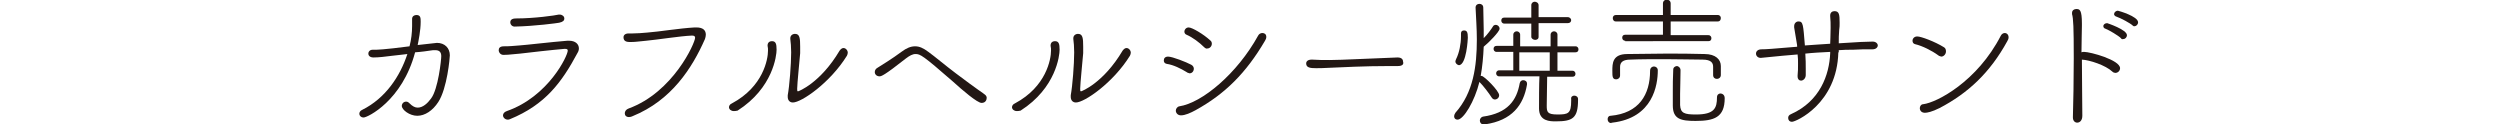 <?xml version="1.0" encoding="utf-8"?>
<!-- Generator: Adobe Illustrator 24.1.0, SVG Export Plug-In . SVG Version: 6.00 Build 0)  -->
<svg version="1.1" id="レイヤー_1" xmlns="http://www.w3.org/2000/svg" xmlns:xlink="http://www.w3.org/1999/xlink" x="0px"
	 y="0px" viewBox="0 0 583 29" width="583" height="29" style="enable-background:new 0 0 583 29;" xml:space="preserve">
<style type="text/css">
	.st0{fill:#221714;}
</style>
<g>
	<g>
		<path class="st0" d="M534.9,3950.9c-0.6,0-1-0.4-1-0.9c0-0.3,0.2-0.7,0.7-0.9c5.4-2.7,8.8-7.8,10.5-13c-1.1,0.1-2.3,0.3-3.5,0.4
			c-1.6,0.2-3.1,0.4-4.4,0.4c-0.8,0-1.2-0.4-1.2-0.9s0.4-0.9,1-0.9c0,0,0,0,0.1,0c0.2,0,0.3,0,0.5,0c0.3,0,1.9,0,8-0.8
			c0.4-1.5,0.6-3.2,0.6-4.7c0-0.6,0-1.2,0-1.6c0,0,0,0,0-0.1c0-0.6,0.5-0.9,1-0.9c1,0,1,0.7,1,1.6c0,2-0.5,4.4-0.7,5.4
			c4.3-0.5,4.4-0.5,4.5-0.5c1.8,0,3,1.2,3,2.9c0,0.5-0.6,7.7-2.7,10.9c-1.3,2-3.1,3.2-4.9,3.2c-1.8,0-3.6-1.4-3.6-2.3
			c0-0.5,0.4-1,1-1c0.3,0,0.5,0.1,0.8,0.4c0.7,0.7,1.3,1,1.9,1c1.2,0,2.3-1,3.1-2.1c1.7-2.2,2.4-9.1,2.4-9.9c0-0.9-0.4-1.4-1.4-1.4
			c-0.2,0-0.3,0-0.5,0c-1.4,0.2-2.7,0.4-4.2,0.5C543.8,3947,535.8,3950.9,534.9,3950.9z"/>
		<path class="st0" d="M568.9,3951.2c-0.2,0.1-0.4,0.1-0.5,0.1c-0.6,0-1.1-0.5-1.1-1c0-0.4,0.3-0.8,0.9-1
			c9.7-3.4,14.2-12.9,14.2-14.1c0-0.3-0.2-0.4-0.6-0.4c-0.1,0-0.1,0-0.2,0c-2.5,0.2-8.7,0.9-10.3,1.1c-2.9,0.3-3.4,0.3-3.9,0.3
			c-0.7,0-1.1-0.6-1.1-1.1c0-0.5,0.3-0.9,1.2-0.9c1.7,0,2-0.1,3.6-0.2c1.6-0.1,7.4-0.8,11.2-1.1c0.1,0,0.3,0,0.4,0
			c1.5,0,2.3,0.8,2.3,1.8c0,0.3-0.1,0.7-0.3,1C581,3942.7,577.3,3947.8,568.9,3951.2z M580.5,3928.8c-0.5,0.1-5.7,0.8-10.4,0.9
			c-0.6,0-1-0.5-1-1c0-0.8,0.8-0.9,1.4-0.9c4.2,0,9.1-0.7,9.9-0.9c0.1,0,0.1,0,0.2,0c0.6,0,1.1,0.4,1.1,0.9
			C581.7,3928.2,581.3,3928.6,580.5,3928.8z"/>
		<path class="st0" d="M596.8,3950.8c-0.7,0-1-0.4-1-0.9c0-0.4,0.3-0.9,0.9-1.1c10.4-3.8,15.5-15.3,15.5-16.5c0-0.4-0.3-0.5-0.7-0.5
			c0,0-0.1,0-0.1,0c-2.6,0.1-8.3,1-10.6,1.2c-1.4,0.1-2.3,0.3-3.6,0.3c-0.7,0-1.7,0-1.7-1.1c0-0.5,0.4-0.9,1.2-0.9c0,0,0.1,0,0.1,0
			c0.3,0,0.6,0,0.8,0c1.1,0,2.2-0.1,3.4-0.2c2.8-0.2,7.5-1,11.1-1.2c0.1,0,0.3,0,0.4,0c1.6,0,2.2,0.7,2.2,1.7c0,0.3-0.1,0.7-0.2,1
			c-3,6.8-7.8,14.3-16.9,18C597.3,3950.7,597,3950.8,596.8,3950.8z"/>
		<path class="st0" d="M621.1,3949.4c-0.6,0-1.1-0.4-1.1-0.9c0-0.3,0.2-0.7,0.7-0.9c7.3-3.9,8.4-10.3,8.4-12.3c0-0.4,0-0.7-0.1-1.1
			c0,0,0-0.1,0-0.1c0-0.7,0.5-1,1-1c0.9,0,1.1,0.6,1.1,2c0,1.3-0.8,8.9-9.1,14.2C621.7,3949.4,621.4,3949.4,621.1,3949.4z
			 M636,3944.2c0,0.4,0,0.6,0.2,0.6c0.1,0,5.2-1.9,9.7-9.5c0.3-0.4,0.6-0.6,0.9-0.6c0.5,0,1,0.5,1,1.1c0,0.2-0.1,0.5-0.2,0.7
			c-3.9,6.3-10.6,10.9-12.6,10.9c-0.8,0-1.2-0.6-1.2-1.3c0-0.1,0-0.2,0-0.4c0.4-2.1,0.8-7.2,0.8-10c0-1.2-0.1-2.4-0.2-3.1
			c0-0.1,0-0.2,0-0.2c0-0.6,0.5-1,1.1-1c1.1,0,1.2,1,1.2,3c0,1.5,0,1.5,0,1.5C636.6,3937.2,636,3943.1,636,3944.2z"/>
		<path class="st0" d="M679,3947.5c-1,0-4.5-3-6.7-5c-7-6.1-7.6-6.4-8.7-6.4c-0.7,0-1.4,0.4-2.2,1c-5.2,4.1-5.8,4.2-6.2,4.2
			c-0.6,0-1.1-0.4-1.1-1c0-0.4,0.2-0.8,0.8-1.1c0.8-0.5,3.4-2.1,5.4-3.6c1.2-0.9,2.2-1.3,3.2-1.3s1.9,0.4,3.1,1.3c1.4,1,4,3.2,6.4,5
			c5.3,4,6.5,4.7,6.7,4.9c0.3,0.2,0.5,0.5,0.5,0.8C680.2,3946.7,680,3947.5,679,3947.5z"/>
		<path class="st0" d="M687.1,3949.4c-0.6,0-1.1-0.4-1.1-0.9c0-0.3,0.2-0.7,0.7-0.9c7.3-3.9,8.4-10.3,8.4-12.3c0-0.4,0-0.7-0.1-1.1
			c0,0,0-0.1,0-0.1c0-0.7,0.5-1,1-1c0.9,0,1.1,0.6,1.1,2c0,1.3-0.8,8.9-9.1,14.2C687.7,3949.4,687.4,3949.4,687.1,3949.4z
			 M702,3944.2c0,0.4,0,0.6,0.2,0.6c0.1,0,5.2-1.9,9.7-9.5c0.3-0.4,0.6-0.6,0.9-0.6c0.5,0,1,0.5,1,1.1c0,0.2-0.1,0.5-0.2,0.7
			c-3.9,6.3-10.6,10.9-12.6,10.9c-0.8,0-1.2-0.6-1.2-1.3c0-0.1,0-0.2,0-0.4c0.4-2.1,0.8-7.2,0.8-10c0-1.2-0.1-2.4-0.2-3.1
			c0-0.1,0-0.2,0-0.2c0-0.6,0.5-1,1.1-1c1.1,0,1.2,1,1.2,3c0,1.5,0,1.5,0,1.5C702.6,3937.2,702,3943.1,702,3944.2z"/>
		<path class="st0" d="M726.8,3940.3c-1.3-0.8-3.1-1.7-4.6-1.9c-0.5-0.1-0.7-0.4-0.7-0.8c0-0.5,0.3-0.9,1-0.9c1,0,4.3,1.3,5.4,1.9
			c0.4,0.2,0.6,0.6,0.6,0.9c0,0.6-0.4,1.1-1,1.1C727.2,3940.5,727,3940.5,726.8,3940.3z M743.5,3931.8c0.2-0.4,0.6-0.6,1-0.6
			c0.5,0,0.9,0.3,0.9,0.9c0,0.3-0.1,0.6-0.3,0.9c-4.4,7.5-9.3,12.4-16.2,16.2c-1.1,0.6-2.4,1.2-3.4,1.2c-0.8,0-1.2-0.6-1.2-1.1
			c0-0.4,0.3-0.9,0.8-1C730.4,3947.5,738.6,3940.7,743.5,3931.8z M730.9,3934.5c-1.1-1.1-2.7-2.3-4.1-2.9c-0.3-0.1-0.5-0.4-0.5-0.7
			c0-0.5,0.4-1,1-1c0.8,0,3.5,1.6,5,3c0.3,0.2,0.4,0.5,0.4,0.8c0,0.6-0.5,1.1-1,1.1C731.5,3934.9,731.2,3934.8,730.9,3934.5z"/>
		<path class="st0" d="M776.1,3938.9c-0.6,0-1.2,0-1.8,0c-6.4,0-11.3,0.3-14,0.4c-1.7,0.1-2.6,0.1-3.3,0.1c-1.3,0-2.3-0.1-2.3-1.1
			c0-0.5,0.4-0.9,1.3-0.9c0,0,0.1,0,0.1,0c1.3,0.1,2.7,0.1,4.1,0.1c2.7,0,9.9-0.4,15.8-0.6c1.1,0,1.3,0.6,1.3,1
			C777.5,3938.4,777.1,3938.9,776.1,3938.9L776.1,3938.9z"/>
		<path class="st0" d="M790,3951.4c-0.5,0-0.8-0.3-0.8-0.8c0-0.2,0.1-0.5,0.3-0.8c4.2-4.7,5-10.9,5-17.1c0-2.5-0.2-5.1-0.3-7.5v-0.1
			c0-0.6,0.4-0.9,0.9-0.9s0.9,0.3,0.9,0.9c0,1.6,0.1,3.4,0.1,5.1v2c0.9-0.9,1.7-2,2.2-2.8c0.1-0.2,0.4-0.3,0.6-0.3
			c0.5,0,0.9,0.4,0.9,0.9c0,0.7-2.6,3.3-3.6,4.1l-0.1,0.1c-0.1,2.3-0.3,4.6-0.7,6.8c0.1,0,0.1,0,0.2,0c0.6,0,4.1,3.5,4.1,4.5
			c0,0.6-0.5,1-1,1c-0.2,0-0.5-0.1-0.7-0.4c-0.7-1.1-2-2.8-2.9-3.7C793.9,3947.1,791.4,3951.4,790,3951.4z M789.5,3937.8
			c0-0.2,0.1-0.3,0.2-0.6c0.7-1.4,1.1-3.5,1.1-5.2c0-0.3,0-0.5,0-0.7v-0.1c0-0.5,0.3-0.7,0.7-0.7c0.7,0,0.9,0.4,0.9,1.7
			c0,0.2-0.3,6.4-2.1,6.4C789.8,3938.6,789.5,3938.3,789.5,3937.8z M796.4,3952.5c-0.1,0-0.2,0-0.3,0c-0.6,0-0.9-0.4-0.9-0.9
			c0-0.4,0.3-0.8,0.7-0.9c5.8-0.8,7.9-3.8,8.6-7.8c0.1-0.5,0.5-0.7,0.8-0.7c0.5,0,0.9,0.3,0.9,0.8v0.2
			C805.4,3948,802.7,3951.6,796.4,3952.5z M817.2,3945.8c0.5,0,0.9,0.3,0.9,0.8v0.2c0,4.3-1.3,5-5.2,5c-1.3,0-3.9,0-3.9-3
			c0-1.5,0-5.9,0.1-7.5l-9.4,0c-0.5,0-0.7-0.4-0.7-0.7c0-0.3,0.2-0.7,0.7-0.7h3.3v-4.3H799c-0.5,0-0.7-0.4-0.7-0.7
			c0-0.4,0.2-0.7,0.7-0.7h3.9v-2.7c0-0.5,0.4-0.8,0.8-0.8c0.4,0,0.8,0.3,0.8,0.8l0,2.7l3.7,0l3.4,0v-2.7c0-0.5,0.4-0.8,0.8-0.8
			c0.4,0,0.8,0.3,0.8,0.8l0,2.7h4.2c0.5,0,0.7,0.4,0.7,0.7c0,0.4-0.2,0.7-0.7,0.7h-4.2v4.3h3.5c0.5,0,0.7,0.4,0.7,0.7
			c0,0.4-0.2,0.7-0.7,0.7l-5.9,0c0,1.6-0.1,5.1-0.1,6.7c0,1.5,0.1,2.1,2.5,2.1c2.5,0,3.2-0.2,3.2-3.2v-0.4
			C816.4,3946.1,816.8,3945.8,817.2,3945.8z M808.9,3929v3.1c0,0.5-0.4,0.7-0.8,0.7c-0.4,0-0.9-0.3-0.9-0.7v-3.1h-6.3
			c-0.5,0-0.7-0.4-0.7-0.7c0-0.4,0.2-0.7,0.7-0.7l6.3,0v-2.8c0-0.5,0.4-0.8,0.8-0.8c0.4,0,0.9,0.3,0.9,0.8v2.8l6.8,0
			c0.5,0,0.8,0.4,0.8,0.7c0,0.4-0.3,0.7-0.8,0.7H808.9z M811.6,3935.7l-3.4,0l-3.8,0v4.3h7.1V3935.7z"/>
		<path class="st0" d="M825.8,3952.2c-0.6,0-0.9-0.4-0.9-0.9c0-0.4,0.2-0.8,0.7-0.8c6.6-0.6,9.2-4.9,9.2-10.5c0-0.7,0.5-1,0.9-1
			c0.4,0,0.9,0.3,0.9,0.9c0,3.4-1.1,11.1-10.6,12.2H825.8z M849.6,3939.1c0-0.9-0.4-1.7-2.5-1.7c-2.4,0-5.5-0.1-8.5-0.1
			c-3,0-6,0-8.3,0.1c-1.7,0-2.4,0.6-2.4,1.7v2c0,0.6-0.5,0.9-0.9,0.9c-0.9,0-0.9-0.7-0.9-2c0-1.7,0-3.9,3.5-3.9c3.1,0,6-0.1,9-0.1
			c2.9,0,5.9,0,9,0.1c2.6,0,3.8,1.3,3.8,2.8v2.1c0,0.6-0.5,0.9-0.9,0.9c-0.5,0-0.9-0.3-0.9-0.9V3939.1z M829.1,3933
			c-0.5,0-0.7-0.4-0.7-0.7c0-0.4,0.2-0.7,0.7-0.7l8.8,0v-3.2l-11,0c-0.5,0-0.7-0.4-0.7-0.8c0-0.4,0.3-0.7,0.7-0.7l11,0l0-2.7
			c0-0.6,0.5-0.9,0.9-0.9s0.9,0.3,0.9,0.9v2.7l11,0c0.5,0,0.7,0.4,0.7,0.7c0,0.4-0.2,0.8-0.7,0.8l-11,0l0,3.2l8.8,0
			c0.5,0,0.7,0.4,0.7,0.7c0,0.4-0.2,0.7-0.7,0.7H829.1z M842,3939.9c0,2.6-0.1,3.8-0.1,5.5c0,0.7,0,1.5,0,2.6c0.1,1.9,1,2.2,3.7,2.2
			c4.3,0,4.9-1.5,4.9-4c0-0.6,0.4-0.9,0.8-0.9c0.3,0,1,0.2,1,1.1c0,4.5-2.5,5.3-6.8,5.3c-3.4,0-5.3-0.4-5.3-3.6c0-1.4,0-2.4,0-3.3
			c0-1.6,0-2.9,0.1-5.1c0-0.5,0.5-0.8,0.9-0.8C841.6,3939,842,3939.3,842,3939.9L842,3939.9z"/>
		<path class="st0" d="M878.8,3935.7c-0.3,12-9.9,16.2-10.8,16.2c-0.6,0-0.9-0.4-0.9-0.9c0-0.4,0.2-0.7,0.7-0.9
			c6.7-3,8.9-9.1,9.1-14.2v-0.3c-2,0.1-4,0.2-5.8,0.4c0.1,1.3,0.1,2.5,0.1,3.5c0,0.6,0,1.1,0,1.5c0,0.8-0.6,1.3-1.1,1.3
			c-0.4,0-0.8-0.3-0.8-1c0,0,0-0.1,0-0.2c0.1-0.8,0.1-1.7,0.1-2.8c0-0.7,0-1.4-0.1-2.1c-1.4,0.1-2.6,0.2-3.5,0.3
			c-4.1,0.4-4.9,0.5-5.1,0.5c-0.7,0-1.1-0.5-1.1-1c0-0.5,0.4-1,1.3-1c1.1,0,2.3-0.1,8.3-0.6c0-0.6-0.1-0.7-0.7-4.5
			c0-0.1,0-0.2,0-0.3c0-0.7,0.5-1.1,1-1.1c1.1,0,1.1,0.7,1.5,5.6c1.8-0.1,3.9-0.3,5.9-0.4c0-0.1,0.1-2.3,0.1-3.7
			c0-0.9,0-1.8-0.1-2.7c0-0.1,0-0.1,0-0.2c0-0.7,0.5-1,1-1c1.1,0,1.2,0.8,1.2,2.7c0,0.6,0,1.1-0.1,1.7c-0.1,1-0.1,2.1-0.1,3.1
			c4.5-0.3,6.6-0.4,7.9-0.4c0.8,0,1.2,0.5,1.2,0.9s-0.4,0.9-1.2,0.9c-1.8,0-3.1,0-4.6,0.1c-1.1,0-2.2,0-3.3,0.1V3935.7z"/>
		<path class="st0" d="M902.1,3936.4c-1.5-1.1-3.7-2.2-5.4-2.6c-0.4-0.1-0.6-0.4-0.6-0.8c0-0.5,0.4-1,1.1-1c0.9,0,4.1,1.2,6.2,2.5
			c0.4,0.2,0.5,0.6,0.5,1c0,0.6-0.5,1.2-1.1,1.2C902.6,3936.6,902.3,3936.6,902.1,3936.4z M902.3,3948.7c-1.8,0.9-2.9,1.1-3.4,1.1
			c-0.8,0-1.2-0.5-1.2-1.1c0-0.4,0.3-0.9,0.8-0.9c3.2-0.4,12.6-5.3,18.1-16c0.2-0.4,0.6-0.6,0.9-0.6c0.5,0,0.9,0.4,0.9,1
			c0,0.3-0.1,0.6-0.3,0.9C914.1,3940.4,909.1,3945.2,902.3,3948.7z"/>
		<path class="st0" d="M935.5,3937.4c0,4.7,0.1,9.9,0.1,13.1c0,1.1-0.6,1.6-1.2,1.6c-0.5,0-1-0.4-1-1.2c0,0,0,0,0-0.1
			c0.1-3.4,0.2-8.9,0.2-13.7c0-7.3-0.1-9.3-0.4-10.3c0-0.1,0-0.2,0-0.3c0-0.6,0.5-0.9,1-0.9c0.8,0,1.3,0.2,1.3,3.4
			c0,0.2,0,0.3,0,0.5c0,1.5-0.1,3.7-0.1,6.2c0.2-0.1,0.4-0.1,0.6-0.1c1.5,0,8.4,1.9,8.4,3.8c0,0.6-0.5,1.1-1.1,1.1
			c-0.2,0-0.5-0.1-0.7-0.3c-1.6-1.5-5.3-2.7-7.1-2.8H935.5z M944.6,3932.4c-0.6-0.6-2.8-1.9-3.6-2.2c-0.4-0.1-0.5-0.4-0.5-0.6
			c0-0.4,0.4-0.7,0.9-0.7c0,0,4.6,1.5,4.6,2.8c0,0.5-0.4,0.9-0.8,0.9C945,3932.7,944.8,3932.6,944.6,3932.4z M947.4,3929.5
			c-0.6-0.6-2.9-1.8-3.8-2.1c-0.4-0.1-0.6-0.4-0.6-0.6c0-0.4,0.4-0.8,0.9-0.8c0.1,0,4.7,1.3,4.7,2.7c0,0.5-0.4,0.9-0.8,0.9
			C947.8,3929.7,947.6,3929.6,947.4,3929.5z"/>
	</g>
</g>
<g>
	<g>
		<path class="st0" d="M84.8,27.4c-0.6,0-1-0.4-1-0.9c0-0.3,0.2-0.7,0.7-0.9c5.4-2.7,8.8-7.8,10.5-13c-1.1,0.1-2.3,0.3-3.5,0.4
			c-1.6,0.2-3.1,0.4-4.4,0.4c-0.8,0-1.2-0.4-1.2-0.9s0.4-0.9,1-0.9c0,0,0,0,0.1,0c0.2,0,0.3,0,0.5,0c0.3,0,1.9,0,8-0.8
			c0.4-1.5,0.6-3.2,0.6-4.7c0-0.6,0-1.2,0-1.6c0,0,0,0,0-0.1c0-0.6,0.5-0.9,1-0.9c1,0,1,0.7,1,1.6c0,2-0.5,4.4-0.7,5.4
			c4.3-0.5,4.4-0.5,4.5-0.5c1.8,0,3,1.2,3,2.9c0,0.5-0.6,7.7-2.7,10.9c-1.3,2-3.1,3.2-4.9,3.2c-1.8,0-3.6-1.4-3.6-2.3
			c0-0.5,0.4-1,1-1c0.3,0,0.5,0.1,0.8,0.4c0.7,0.7,1.3,1,1.9,1c1.2,0,2.3-1,3.1-2.1c1.7-2.2,2.4-9.1,2.4-9.9c0-0.9-0.4-1.4-1.4-1.4
			c-0.2,0-0.3,0-0.5,0c-1.4,0.2-2.7,0.4-4.2,0.5C93.8,23.5,85.7,27.4,84.8,27.4z"/>
		<path class="st0" d="M118.9,27.8c-0.2,0.1-0.4,0.1-0.5,0.1c-0.6,0-1.1-0.5-1.1-1c0-0.4,0.3-0.8,0.9-1c9.7-3.4,14.2-12.9,14.2-14.1
			c0-0.3-0.2-0.4-0.6-0.4c-0.1,0-0.1,0-0.2,0c-2.5,0.2-8.7,0.9-10.3,1.1c-2.9,0.3-3.4,0.3-3.9,0.3c-0.7,0-1.1-0.6-1.1-1.1
			c0-0.5,0.3-0.9,1.2-0.9c1.7,0,2-0.1,3.6-0.2c1.6-0.1,7.4-0.8,11.2-1.1c0.1,0,0.3,0,0.4,0c1.5,0,2.3,0.8,2.3,1.8
			c0,0.3-0.1,0.7-0.3,1C131,19.2,127.2,24.4,118.9,27.8z M130.4,5.3c-0.5,0.1-5.7,0.8-10.4,0.9c-0.6,0-1-0.5-1-1
			c0-0.8,0.8-0.9,1.4-0.9c4.2,0,9.1-0.7,9.9-0.9c0.1,0,0.1,0,0.2,0c0.6,0,1.1,0.4,1.1,0.9C131.6,4.8,131.3,5.1,130.4,5.3z"/>
		<path class="st0" d="M146.7,27.3c-0.7,0-1-0.4-1-0.9c0-0.4,0.3-0.9,0.9-1.1c10.4-3.8,15.5-15.3,15.5-16.5c0-0.4-0.3-0.5-0.7-0.5
			c0,0-0.1,0-0.1,0c-2.6,0.1-8.3,1-10.6,1.2c-1.4,0.1-2.3,0.3-3.6,0.3c-0.7,0-1.7,0-1.7-1.1c0-0.5,0.4-0.9,1.2-0.9c0,0,0.1,0,0.1,0
			c0.3,0,0.6,0,0.8,0c1.1,0,2.2-0.1,3.4-0.2c2.8-0.2,7.5-1,11.1-1.2c0.1,0,0.3,0,0.4,0c1.6,0,2.2,0.7,2.2,1.7c0,0.3-0.1,0.7-0.2,1
			c-3,6.8-7.8,14.3-16.9,18C147.3,27.2,147,27.3,146.7,27.3z"/>
		<path class="st0" d="M171.1,25.9c-0.6,0-1.1-0.4-1.1-0.9c0-0.3,0.2-0.7,0.7-0.9c7.3-3.9,8.4-10.3,8.4-12.3c0-0.4,0-0.7-0.1-1.1
			c0,0,0-0.1,0-0.1c0-0.7,0.5-1,1-1c0.9,0,1.1,0.6,1.1,2c0,1.3-0.8,8.9-9.1,14.2C171.6,25.9,171.3,25.9,171.1,25.9z M185.9,20.7
			c0,0.4,0,0.6,0.2,0.6c0.1,0,5.2-1.9,9.7-9.5c0.3-0.4,0.6-0.6,0.9-0.6c0.5,0,1,0.5,1,1.1c0,0.2-0.1,0.5-0.2,0.7
			c-3.9,6.3-10.6,10.9-12.6,10.9c-0.8,0-1.2-0.6-1.2-1.3c0-0.1,0-0.2,0-0.4c0.4-2.1,0.8-7.2,0.8-10c0-1.2-0.1-2.4-0.2-3.1
			c0-0.1,0-0.2,0-0.2c0-0.6,0.5-1,1.1-1c1.1,0,1.2,1,1.2,3c0,1.5,0,1.5,0,1.5C186.5,13.7,185.9,19.6,185.9,20.7z"/>
		<path class="st0" d="M228.9,24c-1,0-4.5-3-6.7-5c-7-6.1-7.6-6.4-8.7-6.4c-0.7,0-1.4,0.4-2.2,1c-5.2,4.1-5.8,4.2-6.2,4.2
			c-0.6,0-1.1-0.4-1.1-1c0-0.4,0.2-0.8,0.8-1.1c0.8-0.5,3.4-2.1,5.4-3.6c1.2-0.9,2.2-1.3,3.2-1.3s1.9,0.4,3.1,1.3c1.4,1,4,3.2,6.4,5
			c5.3,4,6.5,4.7,6.7,4.9c0.3,0.2,0.5,0.5,0.5,0.8C230.1,23.2,229.9,24,228.9,24z"/>
		<path class="st0" d="M237.1,25.9c-0.6,0-1.1-0.4-1.1-0.9c0-0.3,0.2-0.7,0.7-0.9c7.3-3.9,8.4-10.3,8.4-12.3c0-0.4,0-0.7-0.1-1.1
			c0,0,0-0.1,0-0.1c0-0.7,0.5-1,1-1c0.9,0,1.1,0.6,1.1,2c0,1.3-0.8,8.9-9.1,14.2C237.6,25.9,237.3,25.9,237.1,25.9z M251.9,20.7
			c0,0.4,0,0.6,0.2,0.6c0.1,0,5.2-1.9,9.7-9.5c0.3-0.4,0.6-0.6,0.9-0.6c0.5,0,1,0.5,1,1.1c0,0.2-0.1,0.5-0.2,0.7
			c-3.9,6.3-10.6,10.9-12.6,10.9c-0.8,0-1.2-0.6-1.2-1.3c0-0.1,0-0.2,0-0.4c0.4-2.1,0.8-7.2,0.8-10c0-1.2-0.1-2.4-0.2-3.1
			c0-0.1,0-0.2,0-0.2c0-0.6,0.5-1,1.1-1c1.1,0,1.2,1,1.2,3c0,1.5,0,1.5,0,1.5C252.5,13.7,251.9,19.6,251.9,20.7z"/>
		<path class="st0" d="M276.7,16.8c-1.3-0.8-3.1-1.7-4.6-1.9c-0.5-0.1-0.7-0.4-0.7-0.8c0-0.5,0.3-0.9,1-0.9c1,0,4.3,1.3,5.4,1.9
			c0.4,0.2,0.6,0.6,0.6,0.9c0,0.6-0.4,1.1-1,1.1C277.2,17,276.9,17,276.7,16.8z M293.4,8.3c0.2-0.4,0.6-0.6,1-0.6
			c0.5,0,0.9,0.3,0.9,0.9c0,0.3-0.1,0.6-0.3,0.9c-4.4,7.5-9.3,12.4-16.2,16.2c-1.1,0.6-2.4,1.2-3.4,1.2c-0.8,0-1.2-0.6-1.2-1.1
			c0-0.4,0.3-0.9,0.8-1C280.3,24,288.5,17.2,293.4,8.3z M280.8,11c-1.1-1.1-2.7-2.3-4.1-2.9c-0.3-0.1-0.5-0.4-0.5-0.7
			c0-0.5,0.4-1,1-1c0.8,0,3.5,1.6,5,3c0.3,0.2,0.4,0.5,0.4,0.8c0,0.6-0.5,1.1-1,1.1C281.4,11.4,281.1,11.3,280.8,11z"/>
		<path class="st0" d="M326,15.4c-0.6,0-1.2,0-1.8,0c-6.4,0-11.3,0.3-14,0.4c-1.7,0.1-2.6,0.1-3.3,0.1c-1.3,0-2.3-0.1-2.3-1.1
			c0-0.5,0.4-0.9,1.3-0.9c0,0,0.1,0,0.1,0c1.3,0.1,2.7,0.1,4.1,0.1c2.7,0,9.9-0.4,15.8-0.6c1.1,0,1.3,0.6,1.3,1
			C327.4,15,327,15.4,326,15.4L326,15.4z"/>
		<path class="st0" d="M339.9,27.9c-0.5,0-0.8-0.3-0.8-0.8c0-0.2,0.1-0.5,0.3-0.8c4.2-4.7,5-10.9,5-17.1c0-2.5-0.2-5.1-0.3-7.5V1.8
			c0-0.6,0.4-0.9,0.9-0.9s0.9,0.3,0.9,0.9c0,1.6,0.1,3.4,0.1,5.1v2c0.9-0.9,1.7-2,2.2-2.8c0.1-0.2,0.4-0.3,0.6-0.3
			c0.5,0,0.9,0.4,0.9,0.9c0,0.7-2.6,3.3-3.6,4.1l-0.1,0.1c-0.1,2.3-0.3,4.6-0.7,6.8c0.1,0,0.1,0,0.2,0c0.6,0,4.1,3.5,4.1,4.5
			c0,0.6-0.5,1-1,1c-0.2,0-0.5-0.1-0.7-0.4c-0.7-1.1-2-2.8-2.9-3.7C343.9,23.6,341.3,27.9,339.9,27.9z M339.4,14.3
			c0-0.2,0.1-0.3,0.2-0.6c0.7-1.4,1.1-3.5,1.1-5.2c0-0.3,0-0.5,0-0.7V7.8c0-0.5,0.3-0.7,0.7-0.7c0.7,0,0.9,0.4,0.9,1.7
			c0,0.2-0.3,6.4-2.1,6.4C339.8,15.1,339.4,14.8,339.4,14.3z M346.3,29c-0.1,0-0.2,0-0.3,0c-0.6,0-0.9-0.4-0.9-0.9
			c0-0.4,0.3-0.8,0.7-0.9c5.8-0.8,7.9-3.8,8.6-7.8c0.1-0.5,0.5-0.7,0.8-0.7c0.5,0,0.9,0.3,0.9,0.8v0.2
			C355.3,24.5,352.6,28.1,346.3,29z M367.1,22.3c0.5,0,0.9,0.3,0.9,0.8v0.2c0,4.3-1.3,5-5.2,5c-1.3,0-3.9,0-3.9-3
			c0-1.5,0-5.9,0.1-7.5l-9.4,0c-0.5,0-0.7-0.4-0.7-0.7c0-0.3,0.2-0.7,0.7-0.7h3.3v-4.3h-3.9c-0.5,0-0.7-0.4-0.7-0.7
			c0-0.4,0.2-0.7,0.7-0.7h3.9V8.1c0-0.5,0.4-0.8,0.8-0.8c0.4,0,0.8,0.3,0.8,0.8l0,2.7l3.7,0l3.4,0V8.1c0-0.5,0.4-0.8,0.8-0.8
			c0.4,0,0.8,0.3,0.8,0.8l0,2.7h4.2c0.5,0,0.7,0.4,0.7,0.7c0,0.4-0.2,0.7-0.7,0.7h-4.2v4.3h3.5c0.5,0,0.7,0.4,0.7,0.7
			c0,0.4-0.2,0.7-0.7,0.7l-5.9,0c0,1.6-0.1,5.1-0.1,6.7c0,1.5,0.1,2.1,2.5,2.1c2.5,0,3.2-0.2,3.2-3.2v-0.4
			C366.3,22.6,366.7,22.3,367.1,22.3z M358.8,5.5v3.1c0,0.5-0.4,0.7-0.8,0.7c-0.4,0-0.9-0.3-0.9-0.7V5.5h-6.3
			c-0.5,0-0.7-0.4-0.7-0.7c0-0.4,0.2-0.7,0.7-0.7l6.3,0V1.2c0-0.5,0.4-0.8,0.8-0.8c0.4,0,0.9,0.3,0.9,0.8v2.8l6.8,0
			c0.5,0,0.8,0.4,0.8,0.7c0,0.4-0.3,0.7-0.8,0.7H358.8z M361.5,12.2l-3.4,0l-3.8,0v4.3h7.1V12.2z"/>
		<path class="st0" d="M375.8,28.7c-0.6,0-0.9-0.4-0.9-0.9c0-0.4,0.2-0.8,0.7-0.8c6.6-0.6,9.2-4.9,9.2-10.5c0-0.7,0.5-1,0.9-1
			c0.4,0,0.9,0.3,0.9,0.9c0,3.4-1.1,11.1-10.6,12.2H375.8z M399.5,15.6c0-0.9-0.4-1.7-2.5-1.7c-2.4,0-5.5-0.1-8.5-0.1
			c-3,0-6,0-8.3,0.1c-1.7,0-2.4,0.6-2.4,1.7v2c0,0.6-0.5,0.9-0.9,0.9c-0.9,0-0.9-0.7-0.9-2c0-1.7,0-3.9,3.5-3.9c3.1,0,6-0.1,9-0.1
			c2.9,0,5.9,0,9,0.1c2.6,0,3.8,1.3,3.8,2.8v2.1c0,0.6-0.5,0.9-0.9,0.9c-0.5,0-0.9-0.3-0.9-0.9V15.6z M379,9.5
			c-0.5,0-0.7-0.4-0.7-0.7c0-0.4,0.2-0.7,0.7-0.7l8.8,0V5l-11,0c-0.5,0-0.7-0.4-0.7-0.8c0-0.4,0.3-0.7,0.7-0.7l11,0l0-2.7
			c0-0.6,0.5-0.9,0.9-0.9s0.9,0.3,0.9,0.9v2.7l11,0c0.5,0,0.7,0.4,0.7,0.7c0,0.4-0.2,0.8-0.7,0.8l-11,0l0,3.2l8.8,0
			c0.5,0,0.7,0.4,0.7,0.7c0,0.4-0.2,0.7-0.7,0.7H379z M391.9,16.4c0,2.6-0.1,3.8-0.1,5.5c0,0.7,0,1.5,0,2.6c0.1,1.9,1,2.2,3.7,2.2
			c4.3,0,4.9-1.5,4.9-4c0-0.6,0.4-0.9,0.8-0.9c0.3,0,1,0.2,1,1.1c0,4.5-2.5,5.3-6.8,5.3c-3.4,0-5.3-0.4-5.3-3.6c0-1.4,0-2.4,0-3.3
			c0-1.6,0-2.9,0.1-5.1c0-0.5,0.5-0.8,0.9-0.8C391.5,15.5,391.9,15.8,391.9,16.4L391.9,16.4z"/>
		<path class="st0" d="M428.7,12.2c-0.3,12-9.9,16.2-10.8,16.2c-0.6,0-0.9-0.4-0.9-0.9c0-0.4,0.2-0.7,0.7-0.9
			c6.7-3,8.9-9.1,9.1-14.2v-0.3c-2,0.1-4,0.2-5.8,0.4c0.1,1.3,0.1,2.5,0.1,3.5c0,0.6,0,1.1,0,1.5c0,0.8-0.6,1.3-1.1,1.3
			c-0.4,0-0.8-0.3-0.8-1c0,0,0-0.1,0-0.2c0.1-0.8,0.1-1.7,0.1-2.8c0-0.7,0-1.4-0.1-2.1c-1.4,0.1-2.6,0.2-3.5,0.3
			c-4.1,0.4-4.9,0.5-5.1,0.5c-0.7,0-1.1-0.5-1.1-1c0-0.5,0.4-1,1.3-1c1.1,0,2.3-0.1,8.3-0.6c0-0.6-0.1-0.7-0.7-4.5
			c0-0.1,0-0.2,0-0.3c0-0.7,0.5-1.1,1-1.1c1.1,0,1.1,0.7,1.5,5.6c1.8-0.1,3.9-0.3,5.9-0.4c0-0.1,0.1-2.3,0.1-3.7
			c0-0.9,0-1.8-0.1-2.7c0-0.1,0-0.1,0-0.2c0-0.7,0.5-1,1-1c1.1,0,1.2,0.8,1.2,2.7c0,0.6,0,1.1-0.1,1.7c-0.1,1-0.1,2.1-0.1,3.1
			c4.5-0.3,6.6-0.4,7.9-0.4c0.8,0,1.2,0.5,1.2,0.9s-0.4,0.9-1.2,0.9c-1.8,0-3.1,0-4.6,0.1c-1.1,0-2.2,0-3.3,0.1V12.2z"/>
		<path class="st0" d="M452,12.9c-1.5-1.1-3.7-2.2-5.4-2.6c-0.4-0.1-0.6-0.4-0.6-0.8c0-0.5,0.4-1,1.1-1c0.9,0,4.1,1.2,6.2,2.5
			c0.4,0.2,0.5,0.6,0.5,1c0,0.6-0.5,1.2-1.1,1.2C452.5,13.1,452.2,13.1,452,12.9z M452.3,25.2c-1.8,0.9-2.9,1.1-3.4,1.1
			c-0.8,0-1.2-0.5-1.2-1.1c0-0.4,0.3-0.9,0.8-0.9c3.2-0.4,12.6-5.3,18.1-16c0.2-0.4,0.6-0.6,0.9-0.6c0.5,0,0.9,0.4,0.9,1
			c0,0.3-0.1,0.6-0.3,0.9C464.1,16.9,459,21.7,452.3,25.2z"/>
		<path class="st0" d="M485.5,13.9c0,4.7,0.1,9.9,0.1,13.1c0,1.1-0.6,1.6-1.2,1.6c-0.5,0-1-0.4-1-1.2c0,0,0,0,0-0.1
			c0.1-3.4,0.2-8.9,0.2-13.7c0-7.3-0.1-9.3-0.4-10.3c0-0.1,0-0.2,0-0.3c0-0.6,0.5-0.9,1-0.9c0.8,0,1.3,0.2,1.3,3.4
			c0,0.2,0,0.3,0,0.5c0,1.5-0.1,3.7-0.1,6.2c0.2-0.1,0.4-0.1,0.6-0.1c1.5,0,8.4,1.9,8.4,3.8c0,0.6-0.5,1.1-1.1,1.1
			c-0.2,0-0.5-0.1-0.7-0.3c-1.6-1.5-5.3-2.7-7.1-2.8H485.5z M494.6,8.9c-0.6-0.6-2.8-1.9-3.6-2.2c-0.4-0.1-0.5-0.4-0.5-0.6
			c0-0.4,0.4-0.7,0.9-0.7c0,0,4.6,1.5,4.6,2.8c0,0.5-0.4,0.9-0.8,0.9C494.9,9.2,494.7,9.1,494.6,8.9z M497.4,6
			c-0.6-0.6-2.9-1.8-3.8-2.1c-0.4-0.1-0.6-0.4-0.6-0.6c0-0.4,0.4-0.8,0.9-0.8c0.1,0,4.7,1.3,4.7,2.7c0,0.5-0.4,0.9-0.8,0.9
			C497.7,6.2,497.5,6.1,497.4,6z"/>
	</g>
</g>
</svg>

